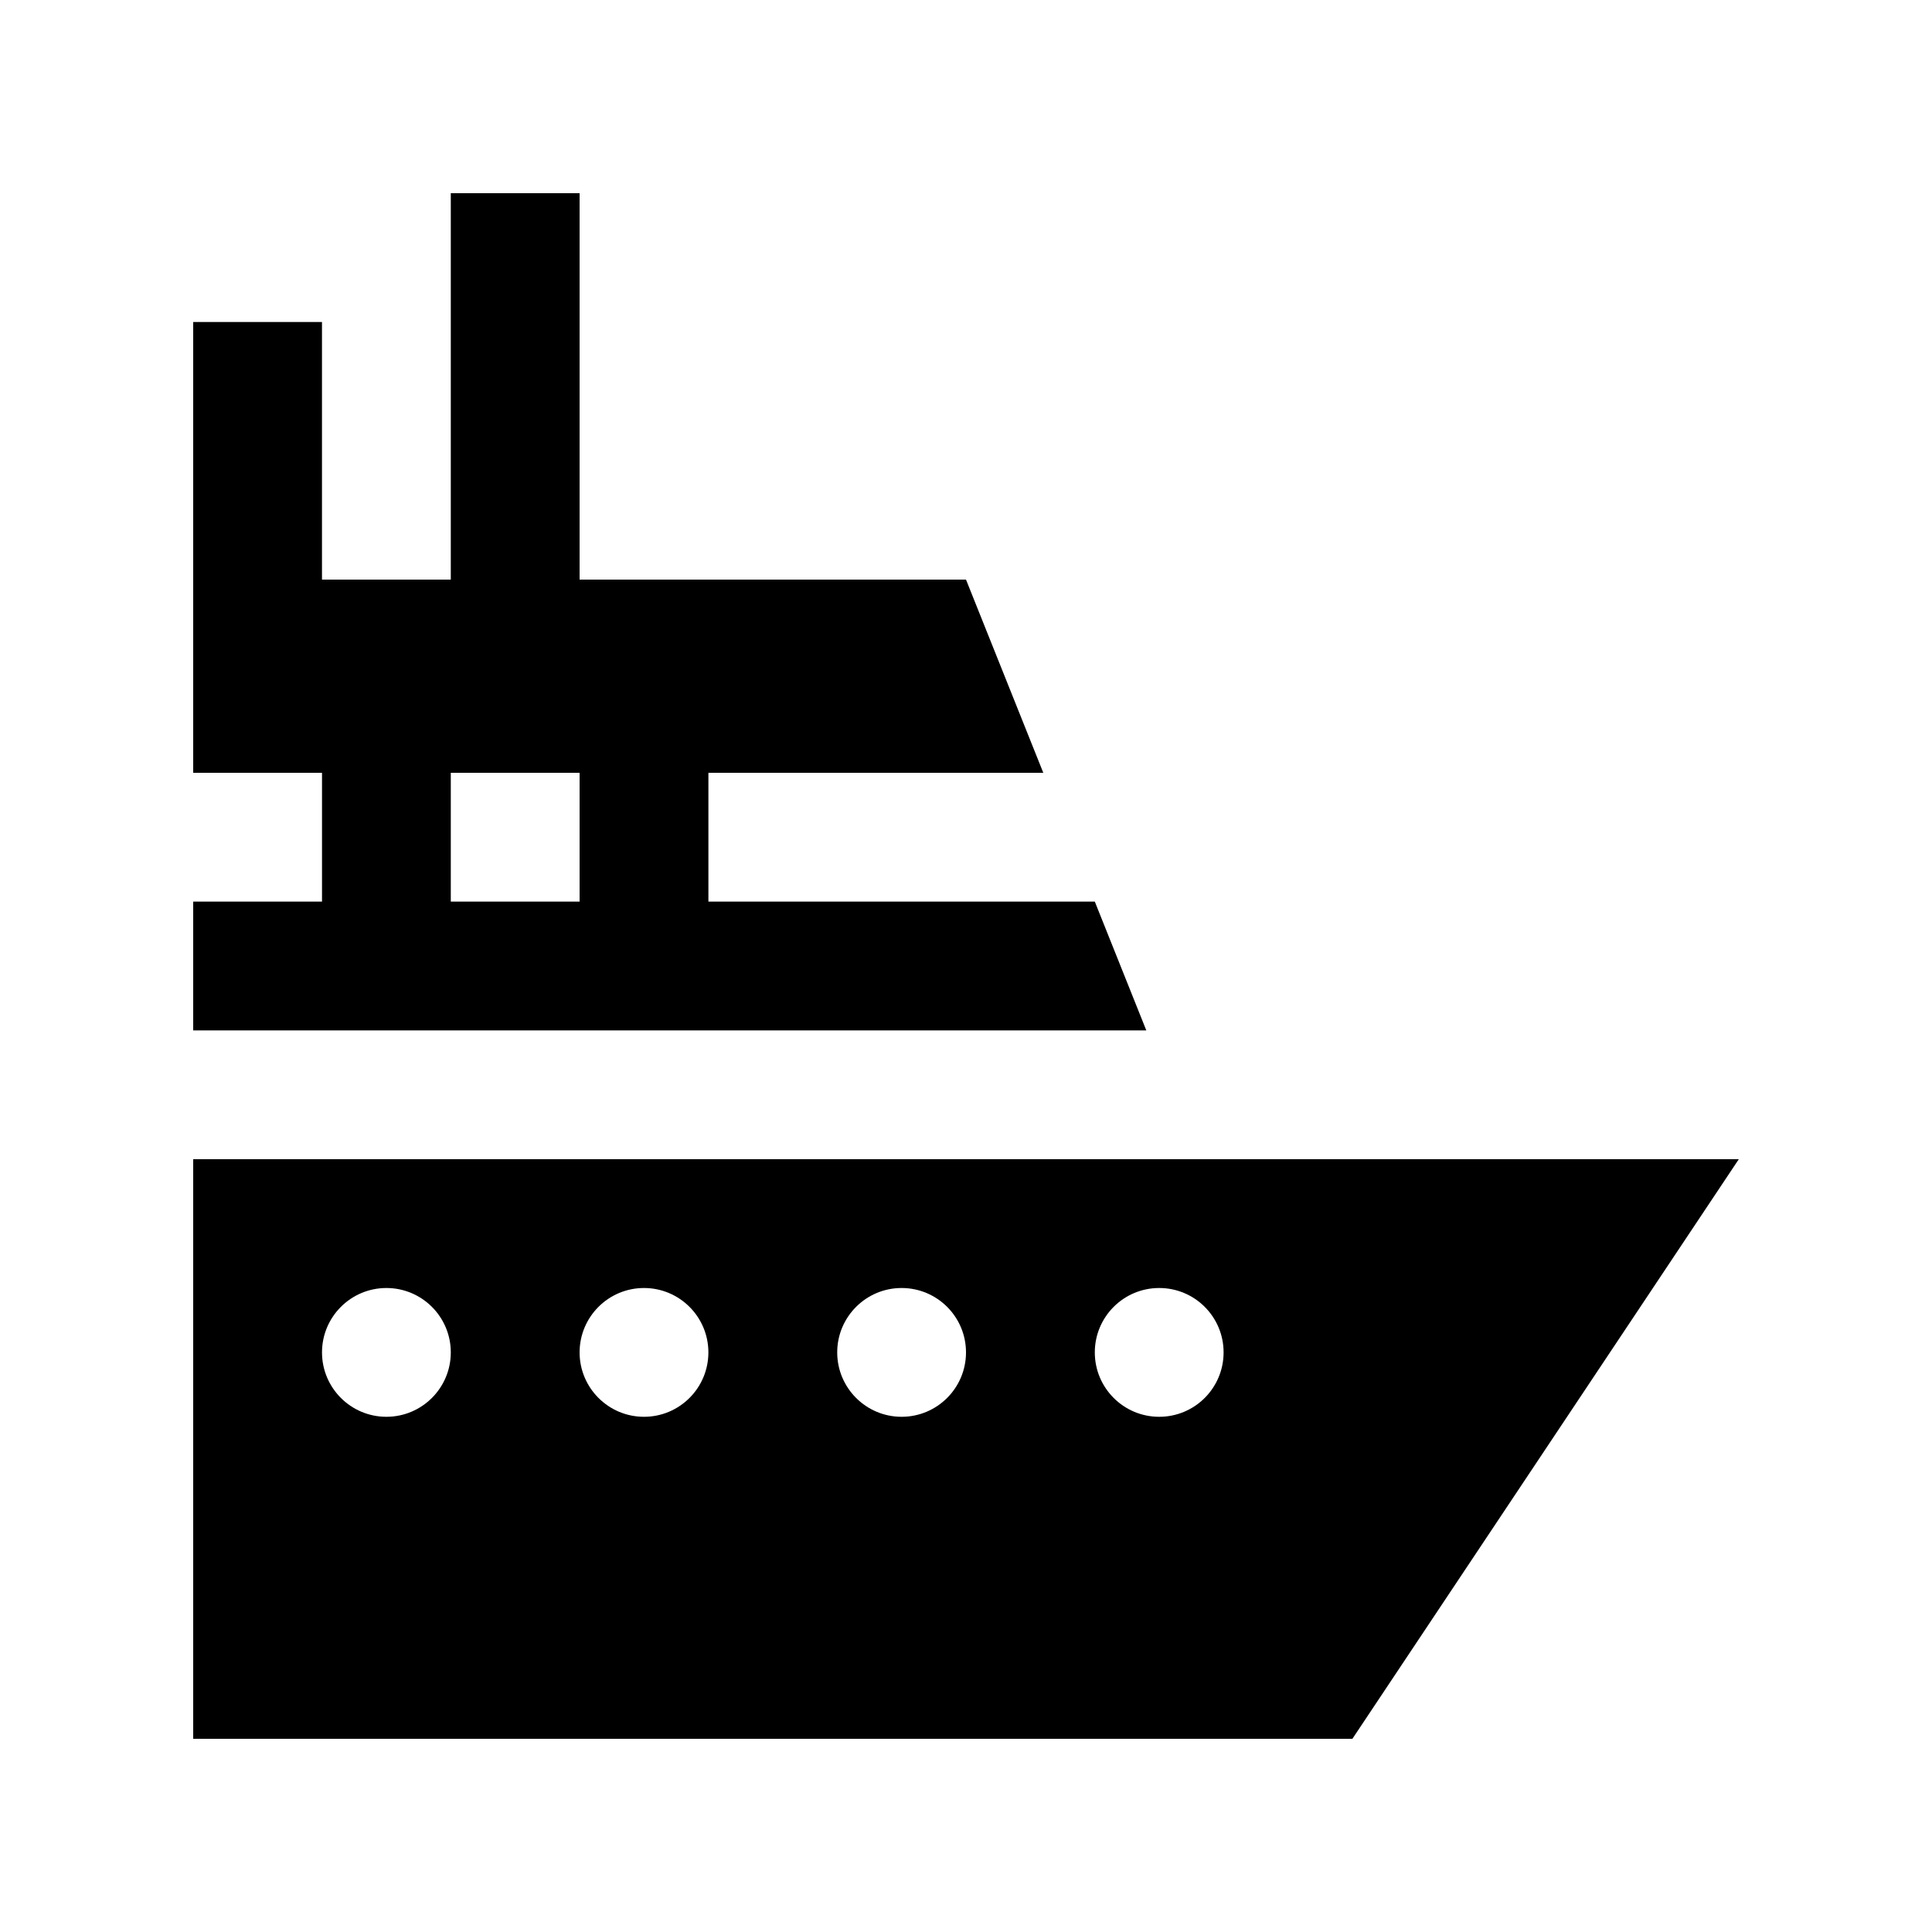 <?xml version="1.0" encoding="utf-8"?>
<!-- Generator: Adobe Illustrator 16.0.0, SVG Export Plug-In . SVG Version: 6.00 Build 0)  -->
<!DOCTYPE svg PUBLIC "-//W3C//DTD SVG 1.0//EN" "http://www.w3.org/TR/2001/REC-SVG-20010904/DTD/svg10.dtd">
<svg version="1.0" id="Layer_1" xmlns="http://www.w3.org/2000/svg" xmlns:xlink="http://www.w3.org/1999/xlink" x="0px" y="0px"
	 width="100px" height="100px" viewBox="0 0 100 100" enable-background="new 0 0 100 100" xml:space="preserve">
<path d="M10,60v30h60l20-30H10z M20,73.333c-1.841,0-3.333-1.494-3.333-3.333s1.493-3.333,3.333-3.333s3.333,1.494,3.333,3.333
	S21.841,73.333,20,73.333z M33.333,73.333C31.493,73.333,30,71.839,30,70s1.493-3.333,3.333-3.333s3.333,1.494,3.333,3.333
	S35.174,73.333,33.333,73.333z M46.667,73.333c-1.841,0-3.333-1.494-3.333-3.333s1.492-3.333,3.333-3.333
	C48.509,66.667,50,68.161,50,70S48.509,73.333,46.667,73.333z M60,73.333c-1.843,0-3.333-1.494-3.333-3.333s1.49-3.333,3.333-3.333
	s3.333,1.494,3.333,3.333S61.843,73.333,60,73.333z"/>
<path d="M36.667,46.667V40h17.334L50,30H30V10h-6.667v20h-6.667V16.667H10V40h6.667v6.667H10v6.667h49.333l-2.666-6.667H36.667z
	 M30,46.667h-6.667V40H30V46.667z"/>
</svg>
